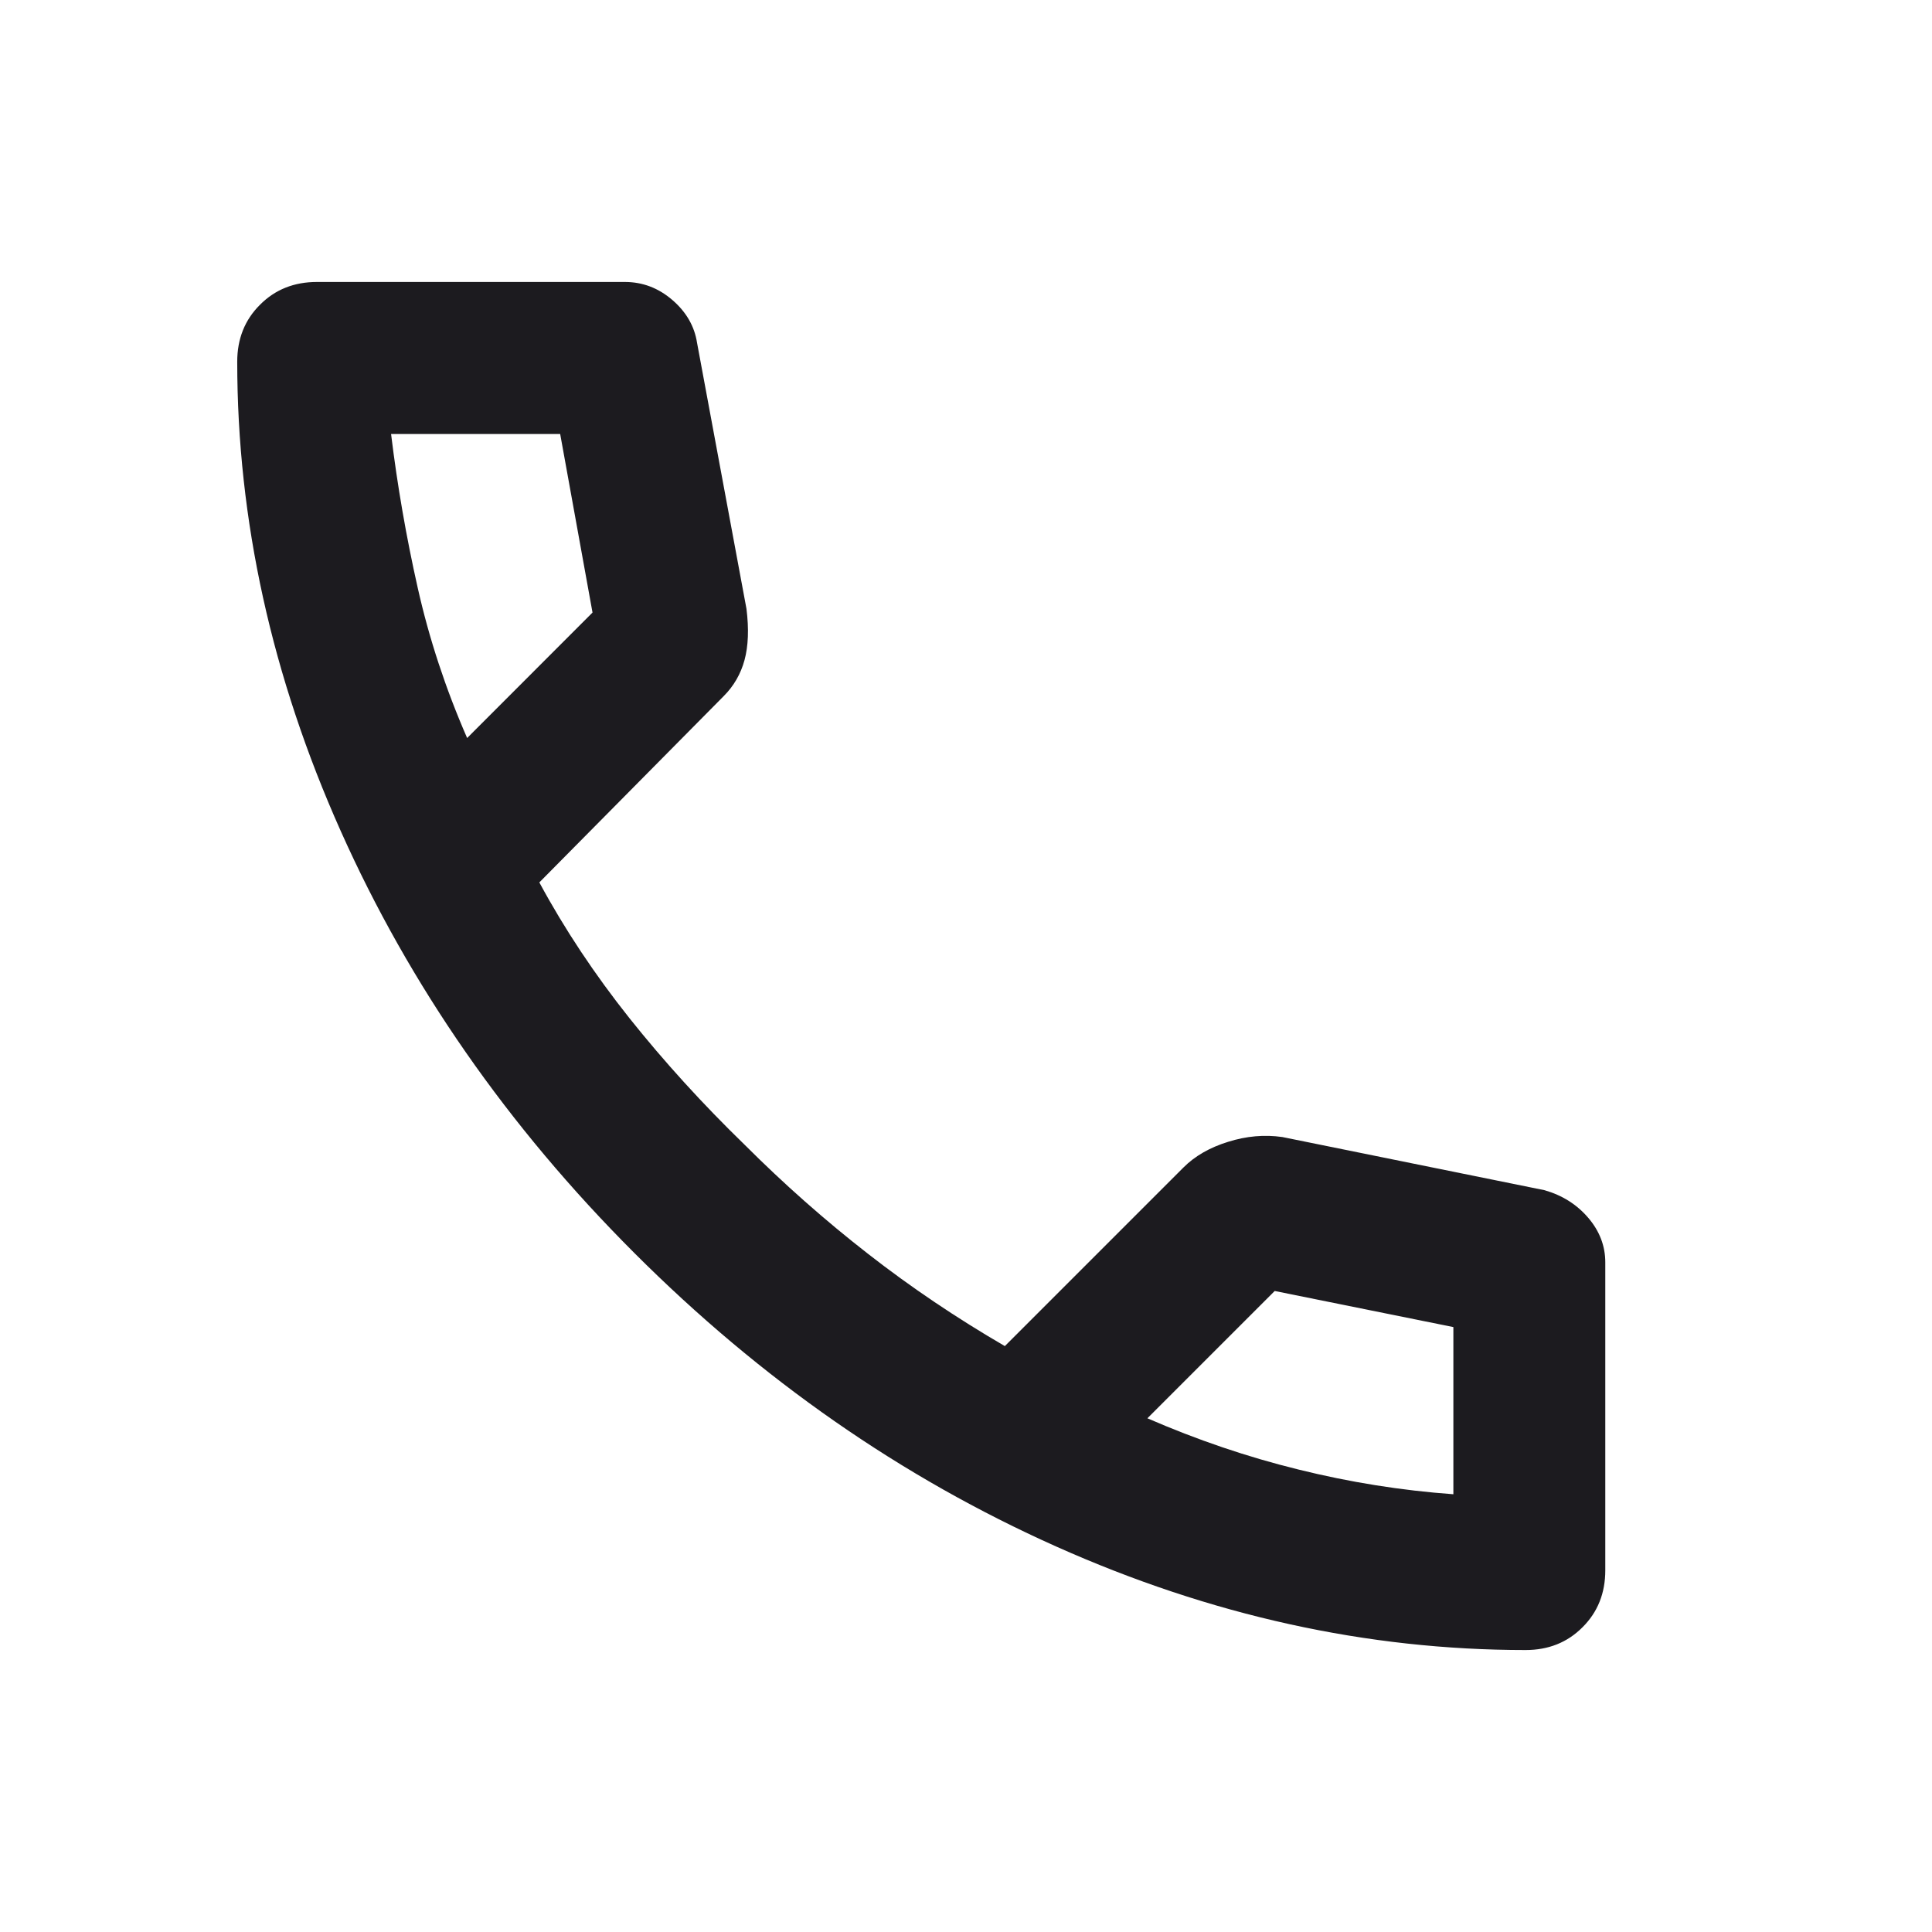 <svg width="19" height="19" viewBox="0 0 19 19" fill="none" xmlns="http://www.w3.org/2000/svg">
<mask id="mask0_1067_2244" style="mask-type:alpha" maskUnits="userSpaceOnUse" x="0" y="0" width="19" height="19">
<rect x="0.09" y="0.53" width="17.94" height="17.94" fill="#D9D9D9"/>
</mask>
<g mask="url(#mask0_1067_2244)">
<path d="M15.003 16.227C13.445 16.227 11.907 15.888 10.387 15.209C8.867 14.53 7.484 13.568 6.238 12.322C4.992 11.076 4.03 9.693 3.351 8.173C2.672 6.653 2.333 5.115 2.333 3.557C2.333 3.333 2.407 3.146 2.557 2.997C2.706 2.847 2.893 2.773 3.117 2.773H6.145C6.319 2.773 6.475 2.832 6.612 2.95C6.749 3.068 6.83 3.209 6.855 3.371L7.341 5.987C7.366 6.186 7.359 6.354 7.322 6.491C7.285 6.628 7.216 6.747 7.117 6.846L5.304 8.678C5.553 9.139 5.849 9.584 6.191 10.014C6.534 10.444 6.911 10.858 7.322 11.257C7.708 11.643 8.113 12.001 8.537 12.331C8.96 12.661 9.409 12.963 9.882 13.238L11.639 11.481C11.751 11.369 11.897 11.285 12.078 11.229C12.259 11.172 12.436 11.157 12.611 11.182L15.19 11.705C15.364 11.755 15.507 11.845 15.619 11.976C15.731 12.107 15.787 12.253 15.787 12.415V15.443C15.787 15.667 15.713 15.854 15.563 16.003C15.414 16.153 15.227 16.227 15.003 16.227ZM4.594 7.258L5.827 6.024L5.509 4.268H3.846C3.908 4.778 3.996 5.283 4.108 5.781C4.22 6.28 4.382 6.772 4.594 7.258ZM11.284 13.948C11.77 14.159 12.265 14.328 12.77 14.452C13.274 14.577 13.782 14.658 14.293 14.695V13.051L12.536 12.696L11.284 13.948Z" fill="#1C1B1F"/>
</g>
</svg>
